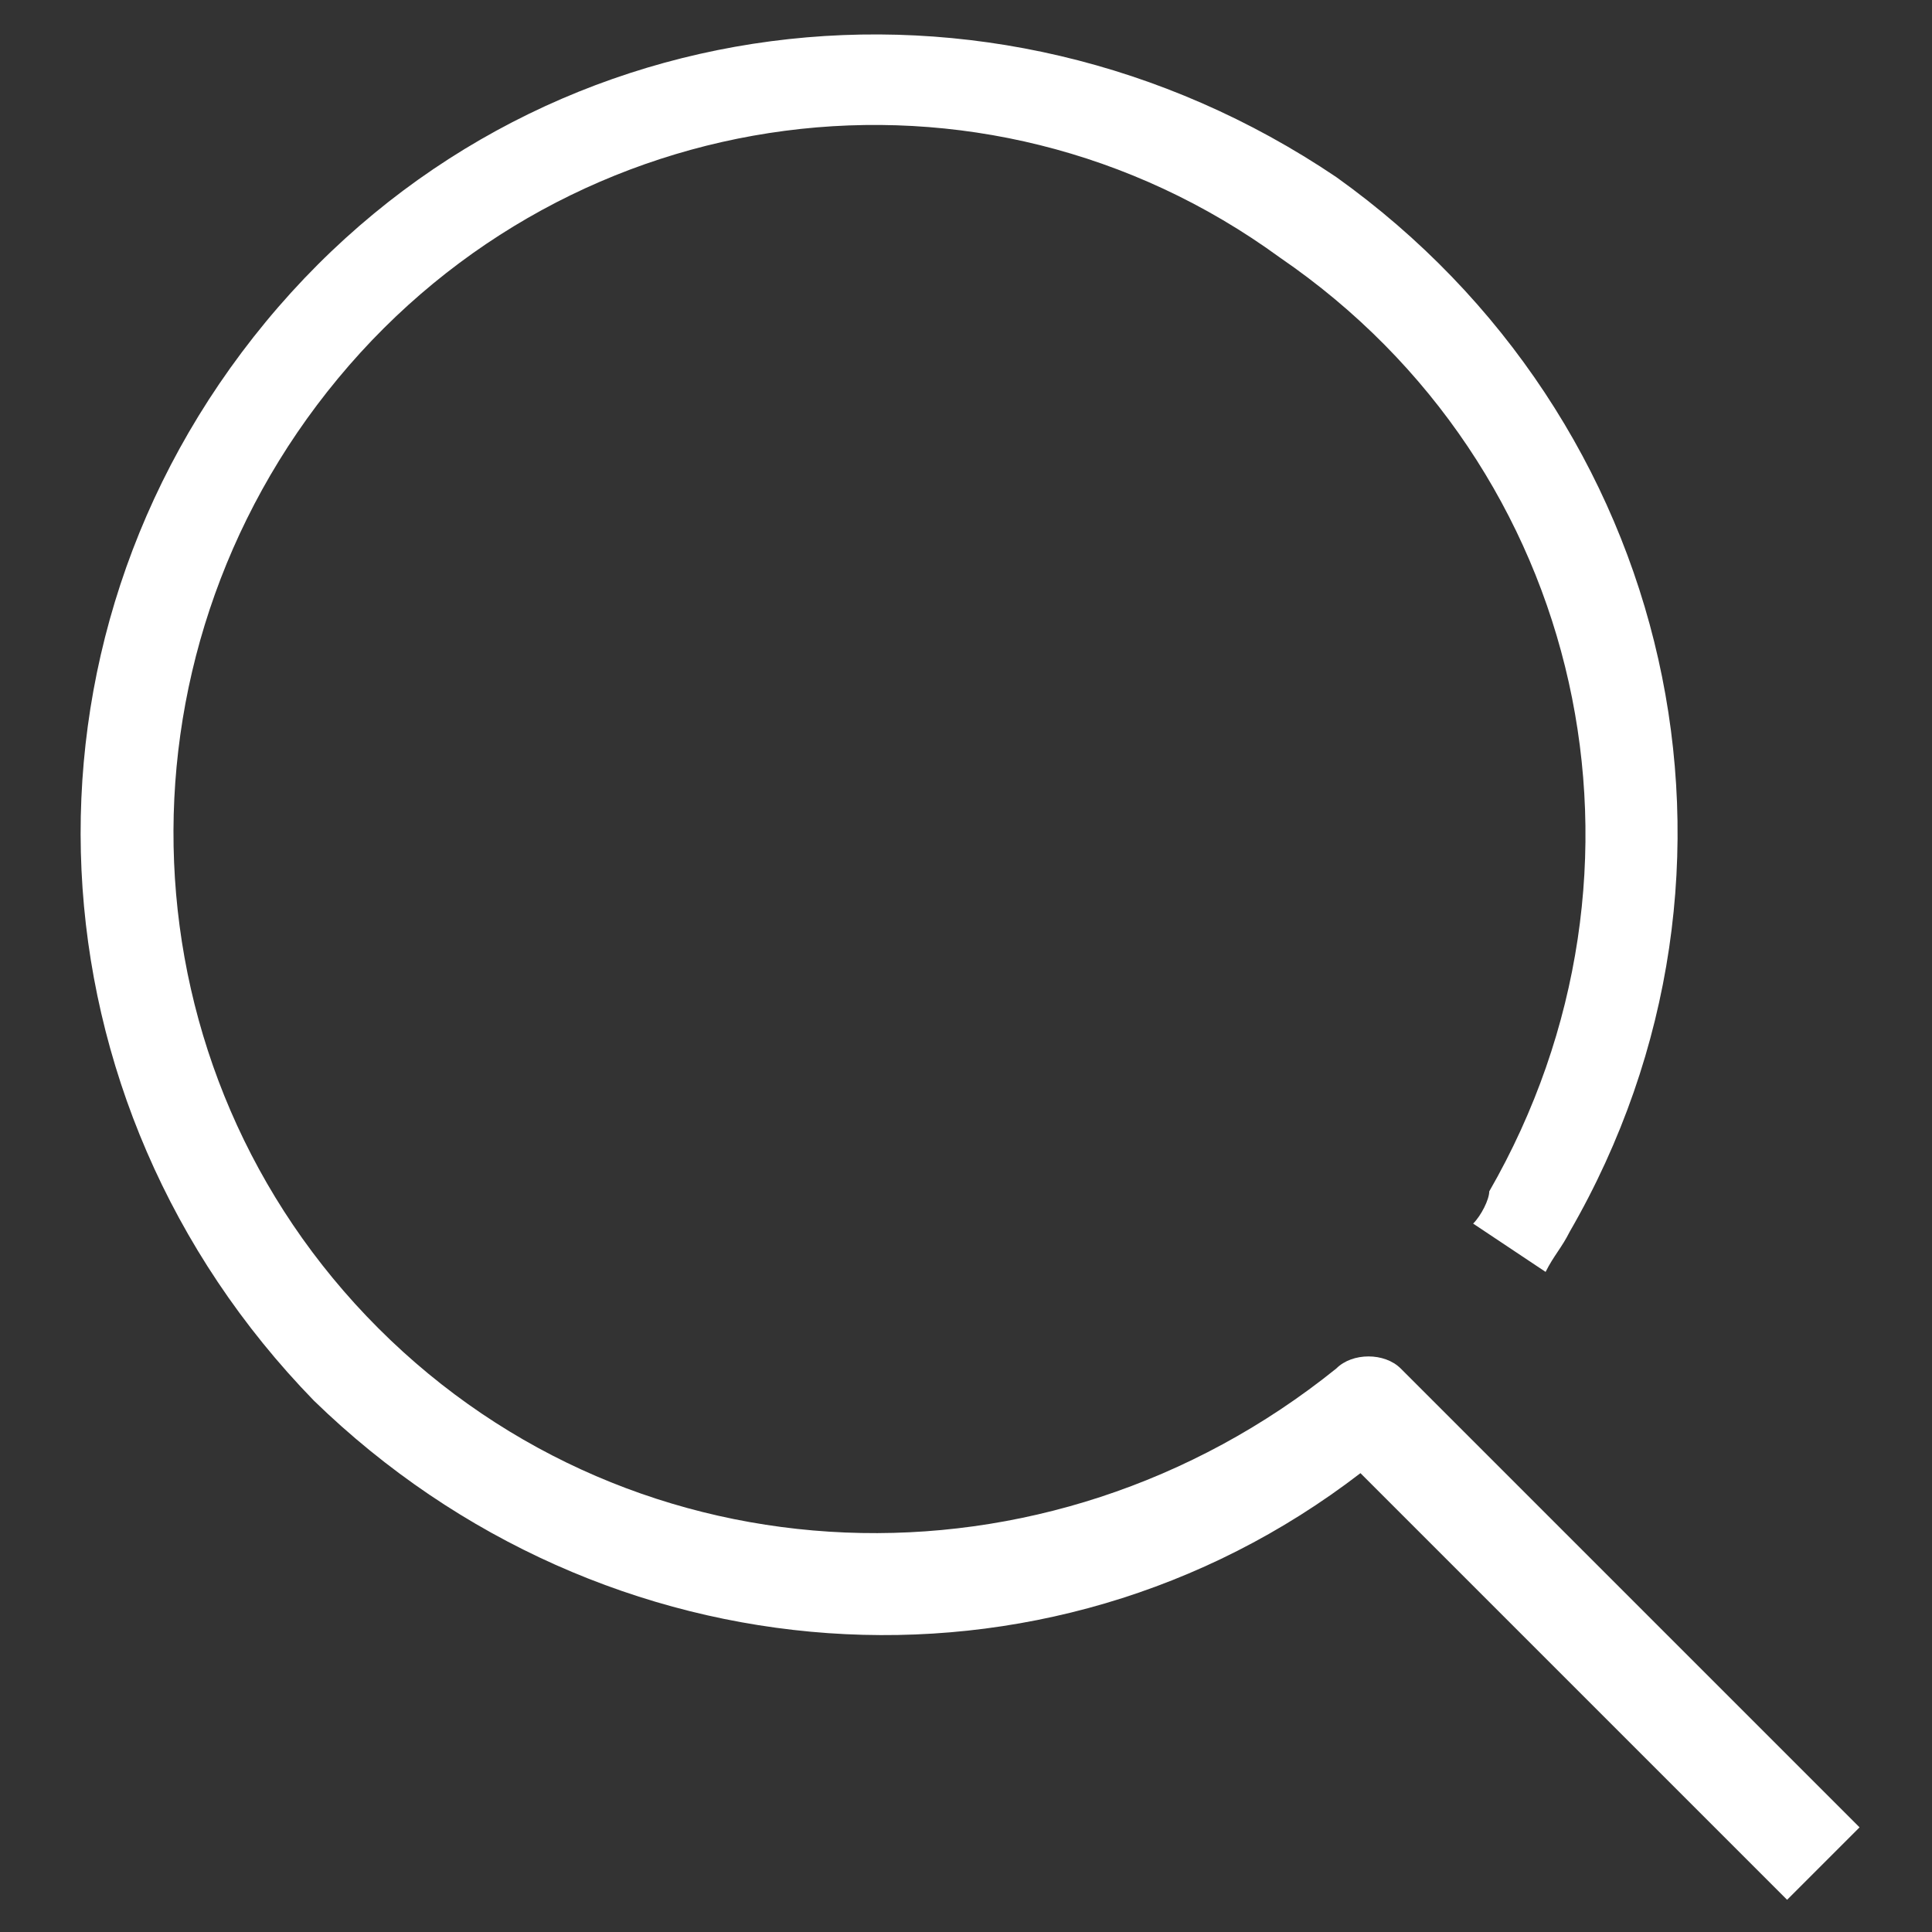 <?xml version="1.0" encoding="utf-8"?>
<!-- Generator: Adobe Illustrator 19.0.0, SVG Export Plug-In . SVG Version: 6.00 Build 0)  -->
<svg version="1.1" id="Layer_1" xmlns="http://www.w3.org/2000/svg" xmlns:xlink="http://www.w3.org/1999/xlink" x="0px" y="0px"
	 width="24px" height="24px" viewBox="0 0 24 24" style="enable-background:new 0 0 24 24;" xml:space="preserve">
<rect x="0" y="0" width="24" height="24" fill="#333333" stroke="none"/>
<style type="text/css">
	.st0{fill:#FFFFFF;}
</style>
<path id="XMLID_531_" class="st0" d="M22.2,23.6l-5.3-5.3c-3.9,3-9.4,2.6-13-0.9C0.3,13.7,0,8,3.3,4s9-4.7,13.3-1.8
	c4.2,3,5.5,8.6,2.9,13.1c-0.1,0.2-0.2,0.3-0.3,0.5l-0.9-0.6c0.1-0.1,0.2-0.3,0.2-0.4c2.3-4,1.2-9-2.6-11.6c-3.7-2.7-8.8-2-11.7,1.5
	s-2.7,8.6,0.5,11.8S13,19.9,16.6,17c0.2-0.2,0.6-0.2,0.8,0l5.7,5.7L22.2,23.6z"/>
</svg>
